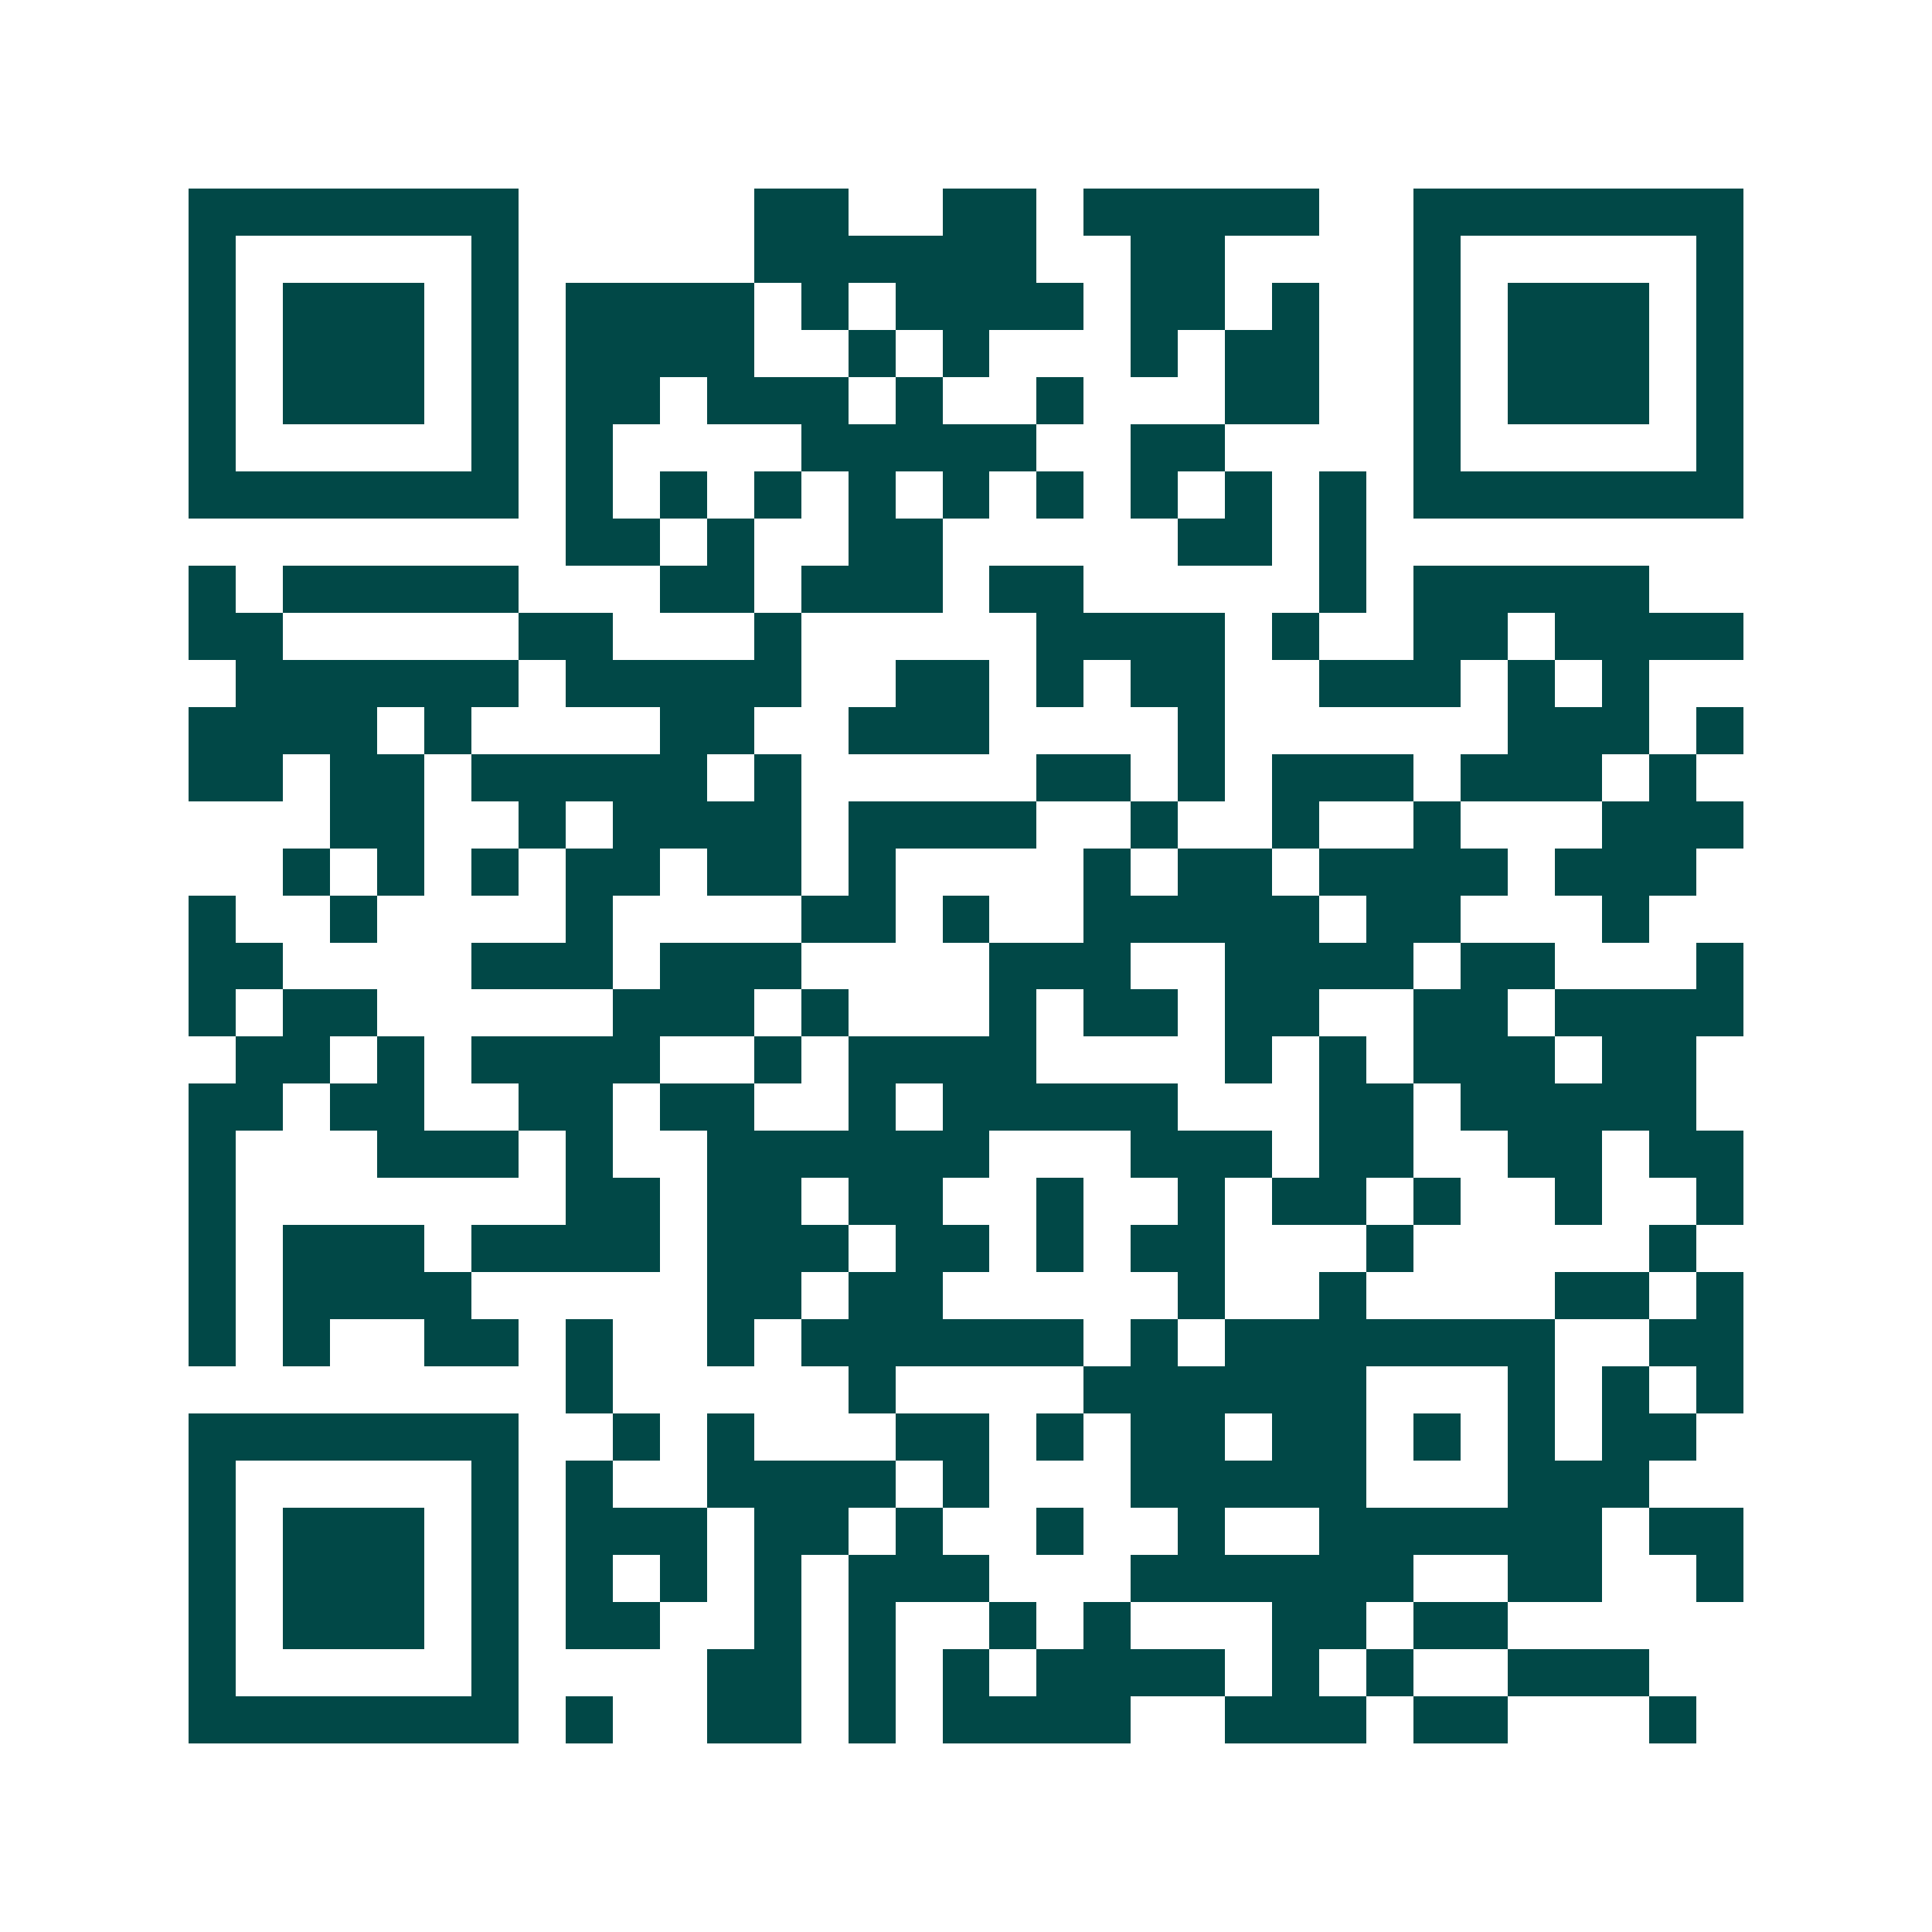 <svg xmlns="http://www.w3.org/2000/svg" width="200" height="200" viewBox="0 0 41 41" shape-rendering="crispEdges"><path fill="#ffffff" d="M0 0h41v41H0z"/><path stroke="#014847" d="M4 4.5h7m5 0h2m2 0h2m1 0h5m2 0h7M4 5.5h1m5 0h1m5 0h6m2 0h2m4 0h1m5 0h1M4 6.5h1m1 0h3m1 0h1m1 0h4m1 0h1m1 0h4m1 0h2m1 0h1m2 0h1m1 0h3m1 0h1M4 7.5h1m1 0h3m1 0h1m1 0h4m2 0h1m1 0h1m3 0h1m1 0h2m2 0h1m1 0h3m1 0h1M4 8.5h1m1 0h3m1 0h1m1 0h2m1 0h3m1 0h1m2 0h1m3 0h2m2 0h1m1 0h3m1 0h1M4 9.5h1m5 0h1m1 0h1m4 0h5m2 0h2m4 0h1m5 0h1M4 10.5h7m1 0h1m1 0h1m1 0h1m1 0h1m1 0h1m1 0h1m1 0h1m1 0h1m1 0h1m1 0h7M12 11.5h2m1 0h1m2 0h2m5 0h2m1 0h1M4 12.5h1m1 0h5m3 0h2m1 0h3m1 0h2m5 0h1m1 0h5M4 13.5h2m5 0h2m3 0h1m5 0h4m1 0h1m2 0h2m1 0h4M5 14.5h6m1 0h5m2 0h2m1 0h1m1 0h2m2 0h3m1 0h1m1 0h1M4 15.5h4m1 0h1m4 0h2m2 0h3m4 0h1m6 0h3m1 0h1M4 16.5h2m1 0h2m1 0h5m1 0h1m5 0h2m1 0h1m1 0h3m1 0h3m1 0h1M7 17.5h2m2 0h1m1 0h4m1 0h4m2 0h1m2 0h1m2 0h1m3 0h3M6 18.5h1m1 0h1m1 0h1m1 0h2m1 0h2m1 0h1m4 0h1m1 0h2m1 0h4m1 0h3M4 19.5h1m2 0h1m4 0h1m4 0h2m1 0h1m2 0h5m1 0h2m3 0h1M4 20.5h2m4 0h3m1 0h3m4 0h3m2 0h4m1 0h2m3 0h1M4 21.5h1m1 0h2m5 0h3m1 0h1m3 0h1m1 0h2m1 0h2m2 0h2m1 0h4M5 22.5h2m1 0h1m1 0h4m2 0h1m1 0h4m4 0h1m1 0h1m1 0h3m1 0h2M4 23.5h2m1 0h2m2 0h2m1 0h2m2 0h1m1 0h5m3 0h2m1 0h5M4 24.5h1m3 0h3m1 0h1m2 0h6m3 0h3m1 0h2m2 0h2m1 0h2M4 25.5h1m7 0h2m1 0h2m1 0h2m2 0h1m2 0h1m1 0h2m1 0h1m2 0h1m2 0h1M4 26.5h1m1 0h3m1 0h4m1 0h3m1 0h2m1 0h1m1 0h2m3 0h1m5 0h1M4 27.5h1m1 0h4m5 0h2m1 0h2m5 0h1m2 0h1m4 0h2m1 0h1M4 28.5h1m1 0h1m2 0h2m1 0h1m2 0h1m1 0h6m1 0h1m1 0h7m2 0h2M12 29.5h1m5 0h1m4 0h6m3 0h1m1 0h1m1 0h1M4 30.5h7m2 0h1m1 0h1m3 0h2m1 0h1m1 0h2m1 0h2m1 0h1m1 0h1m1 0h2M4 31.5h1m5 0h1m1 0h1m2 0h4m1 0h1m3 0h5m3 0h3M4 32.5h1m1 0h3m1 0h1m1 0h3m1 0h2m1 0h1m2 0h1m2 0h1m2 0h6m1 0h2M4 33.5h1m1 0h3m1 0h1m1 0h1m1 0h1m1 0h1m1 0h3m3 0h6m2 0h2m2 0h1M4 34.5h1m1 0h3m1 0h1m1 0h2m2 0h1m1 0h1m2 0h1m1 0h1m3 0h2m1 0h2M4 35.5h1m5 0h1m4 0h2m1 0h1m1 0h1m1 0h4m1 0h1m1 0h1m2 0h3M4 36.5h7m1 0h1m2 0h2m1 0h1m1 0h4m2 0h3m1 0h2m3 0h1"/></svg>
